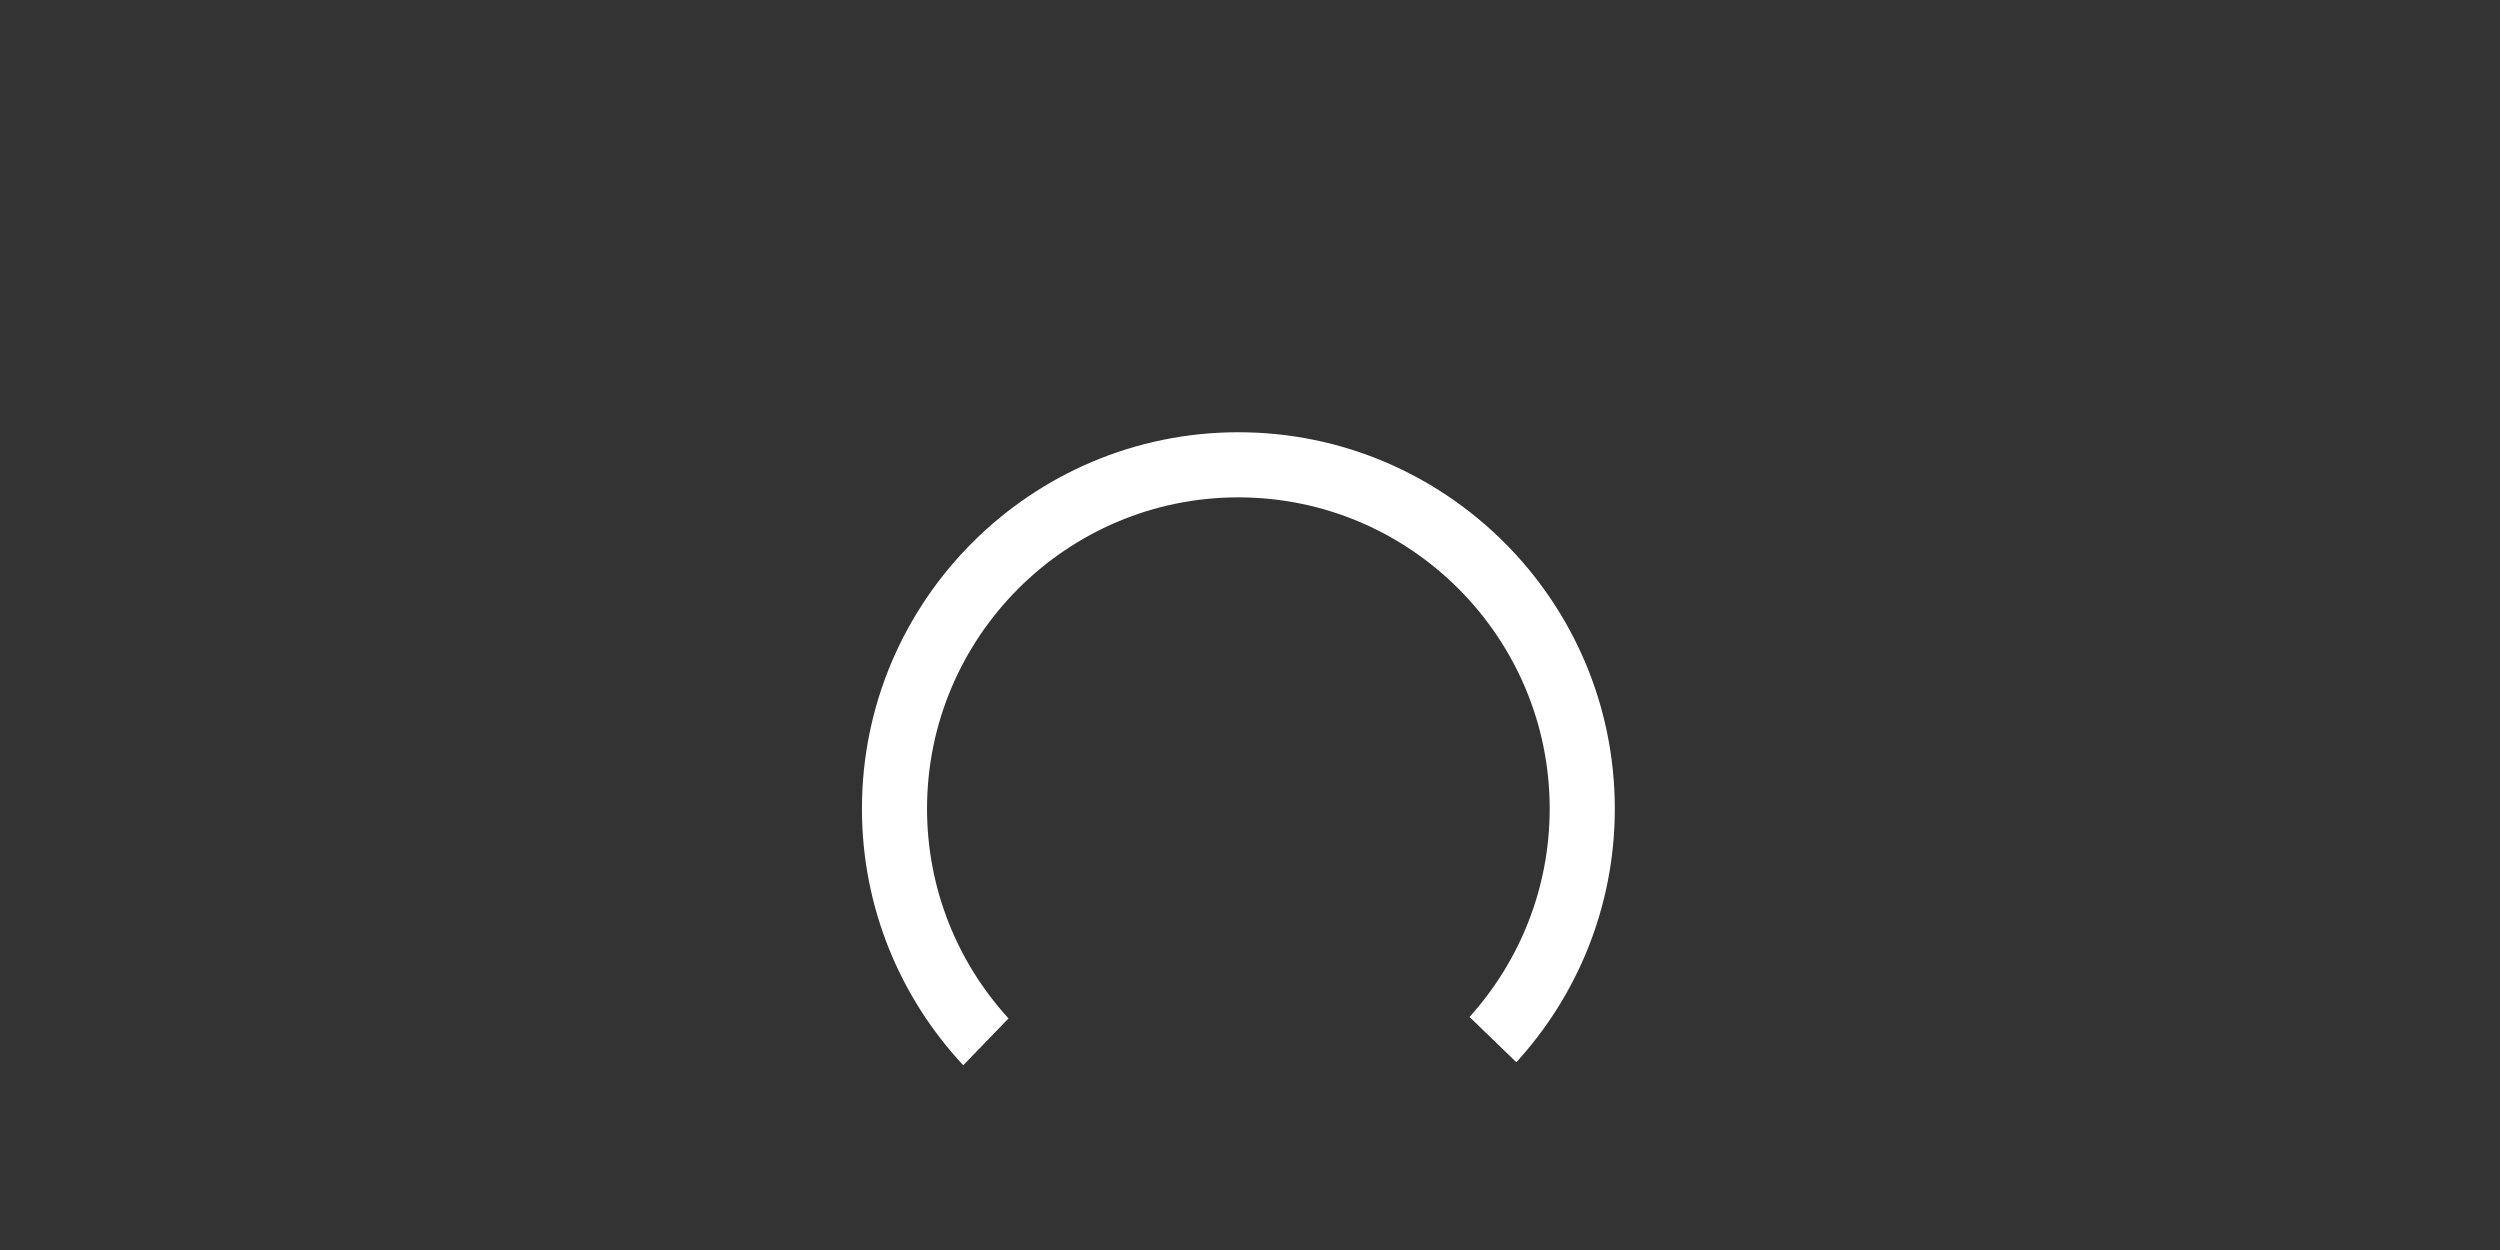 <?xml version="1.0" encoding="utf-8"?>
<!-- Generator: Adobe Illustrator 15.0.0, SVG Export Plug-In  -->
<!DOCTYPE svg PUBLIC "-//W3C//DTD SVG 1.1//EN" "http://www.w3.org/Graphics/SVG/1.1/DTD/svg11.dtd">
<svg version="1.1"
	 xmlns="http://www.w3.org/2000/svg" xmlns:xlink="http://www.w3.org/1999/xlink" xmlns:a="http://ns.adobe.com/AdobeSVGViewerExtensions/3.0/"
	 x="0px" y="0px" width="192px" height="96px" viewBox="-65.85 -11.366 192 96" enable-background="new -65.85 -11.366 192 96"
	 xml:space="preserve">
<rect x="-65.85" y="-11.366" width="192" height="96" fill="#333333" stroke="none"/>
<defs>
</defs>
<path display="none" fill="#FFFFFF" d="M50.038,21.831l-3.476,3.595c3.885,4.253,6.258,9.909,6.258,16.109
	c0,13.185-10.726,23.91-23.91,23.91S5,54.719,5,41.535c0-6.146,2.333-11.756,6.157-15.996l-3.596-3.476
	C2.867,27.205,0,34.041,0,41.535c0,15.941,12.969,28.91,28.91,28.91s28.91-12.969,28.91-28.91
	C57.82,33.926,54.86,26.998,50.038,21.831z"/>
<path fill="#FFFFFF" d="M8.128,70.445l3.476-3.596c-3.885-4.252-6.258-9.908-6.258-16.108c0-13.185,10.726-23.91,23.91-23.91
	c13.184,0,23.91,10.726,23.91,23.91c0,6.146-2.333,11.757-6.157,15.996l3.596,3.476c4.694-5.142,7.562-11.978,7.562-19.472
	c0-15.941-12.969-28.91-28.91-28.91c-15.941,0-28.91,12.969-28.91,28.91C0.346,58.349,3.306,65.277,8.128,70.445z"/>
<polygon display="none" fill="#FFFFFF" points="14.421,14.49 17.957,18.025 26.41,9.572 26.41,36.004 31.411,36.004 31.411,9.572 
	39.863,18.025 43.399,14.49 32.446,3.537 32.447,3.536 28.911,0 28.91,0.001 28.909,0 25.374,3.536 25.375,3.537 "/>
<polygon display="none" fill="#FFFFFF" points="43.745,51.515 40.208,47.979 31.756,56.432 31.756,30 26.756,30 26.756,56.432 
	18.303,47.979 14.767,51.515 25.72,62.467 25.719,62.469 29.255,66.004 29.256,66.003 29.257,66.004 32.792,62.469 32.792,62.467 
	"/>
</svg>

